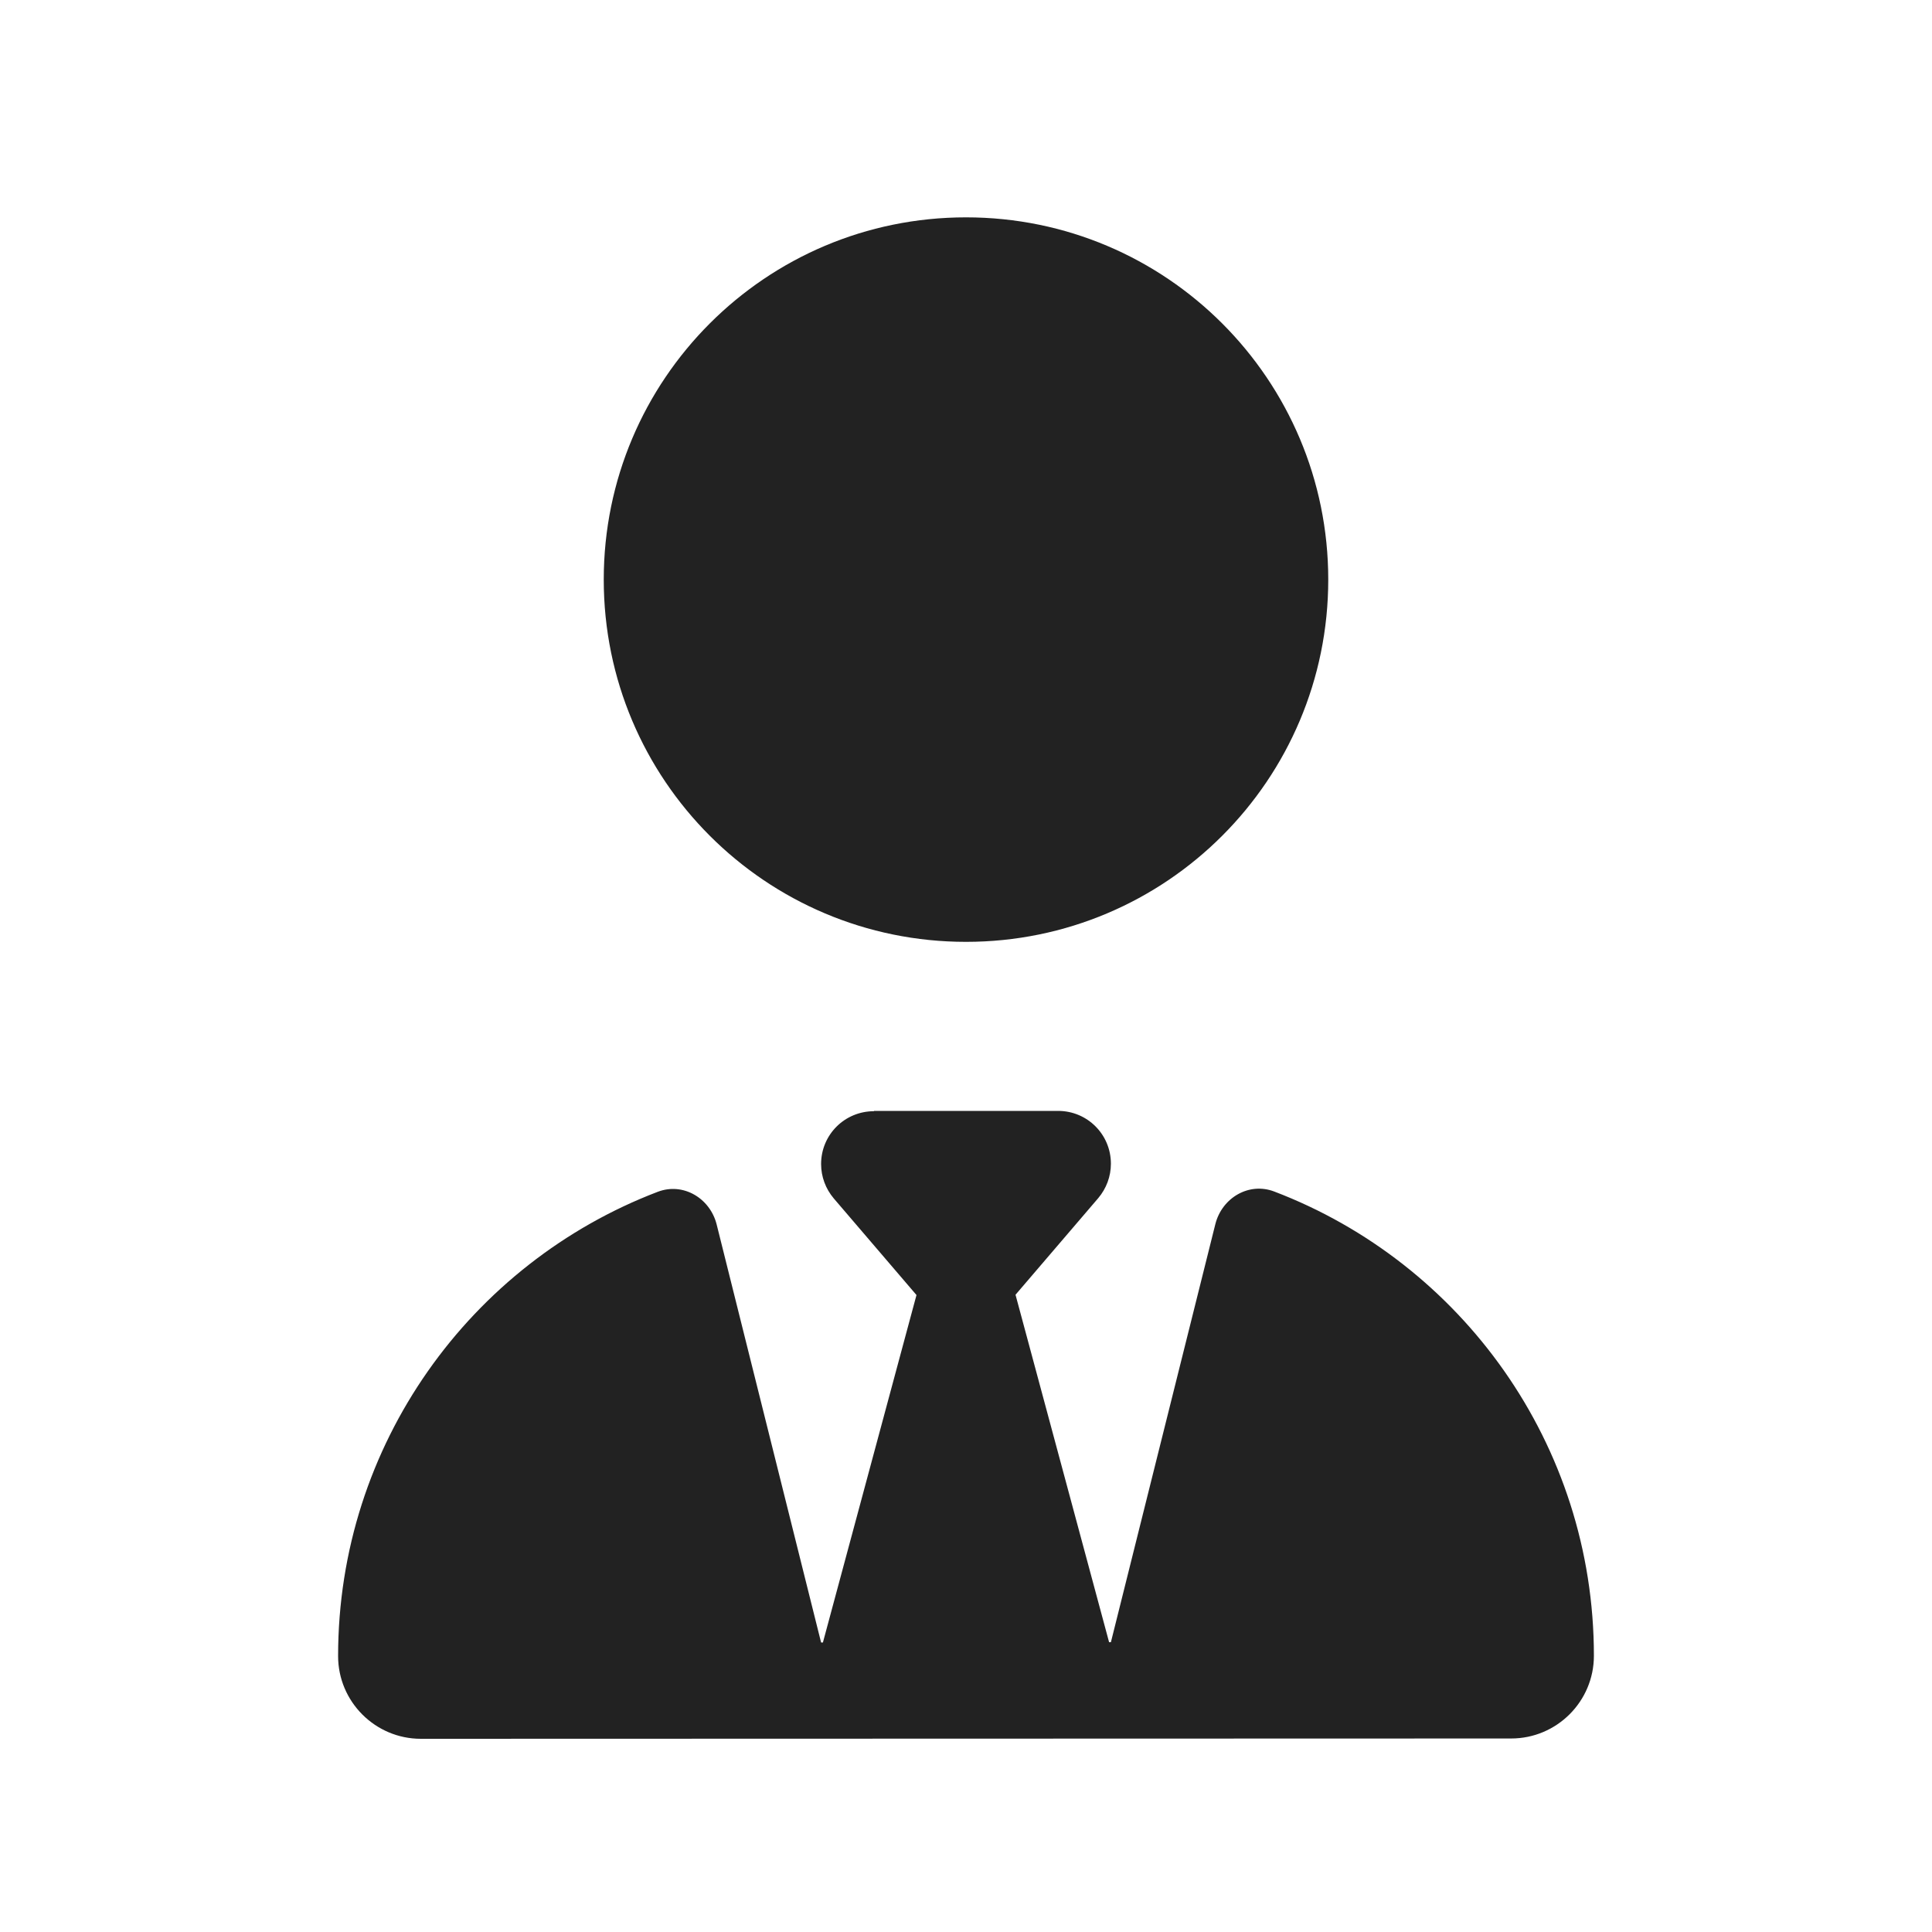 <svg width="62" height="62" viewBox="0 0 62 62" fill="none" xmlns="http://www.w3.org/2000/svg">
<path d="M31 30.225C24.577 30.225 19.375 25.023 19.375 18.6C19.375 12.177 24.577 6.975 31 6.975C37.423 6.975 42.625 12.177 42.625 18.6C42.625 25.023 37.423 30.225 31 30.225ZM28.045 35.65H33.955C34.895 35.65 35.65 36.406 35.65 37.345C35.65 37.752 35.505 38.14 35.243 38.45L32.589 41.55L35.592 52.7H35.65L39.002 39.283C39.215 38.44 40.077 37.927 40.891 38.237C46.888 40.523 51.15 46.335 51.15 53.136C51.15 54.599 49.959 55.79 48.496 55.79L13.505 55.8C12.042 55.8 10.85 54.608 10.85 53.146C10.85 46.345 15.113 40.533 21.109 38.246C21.923 37.936 22.785 38.45 22.998 39.293L26.35 52.71H26.408L29.411 41.559L26.757 38.459C26.495 38.15 26.35 37.762 26.35 37.355C26.35 36.415 27.106 35.66 28.045 35.66V35.65Z" fill="#222222"/>
</svg>
